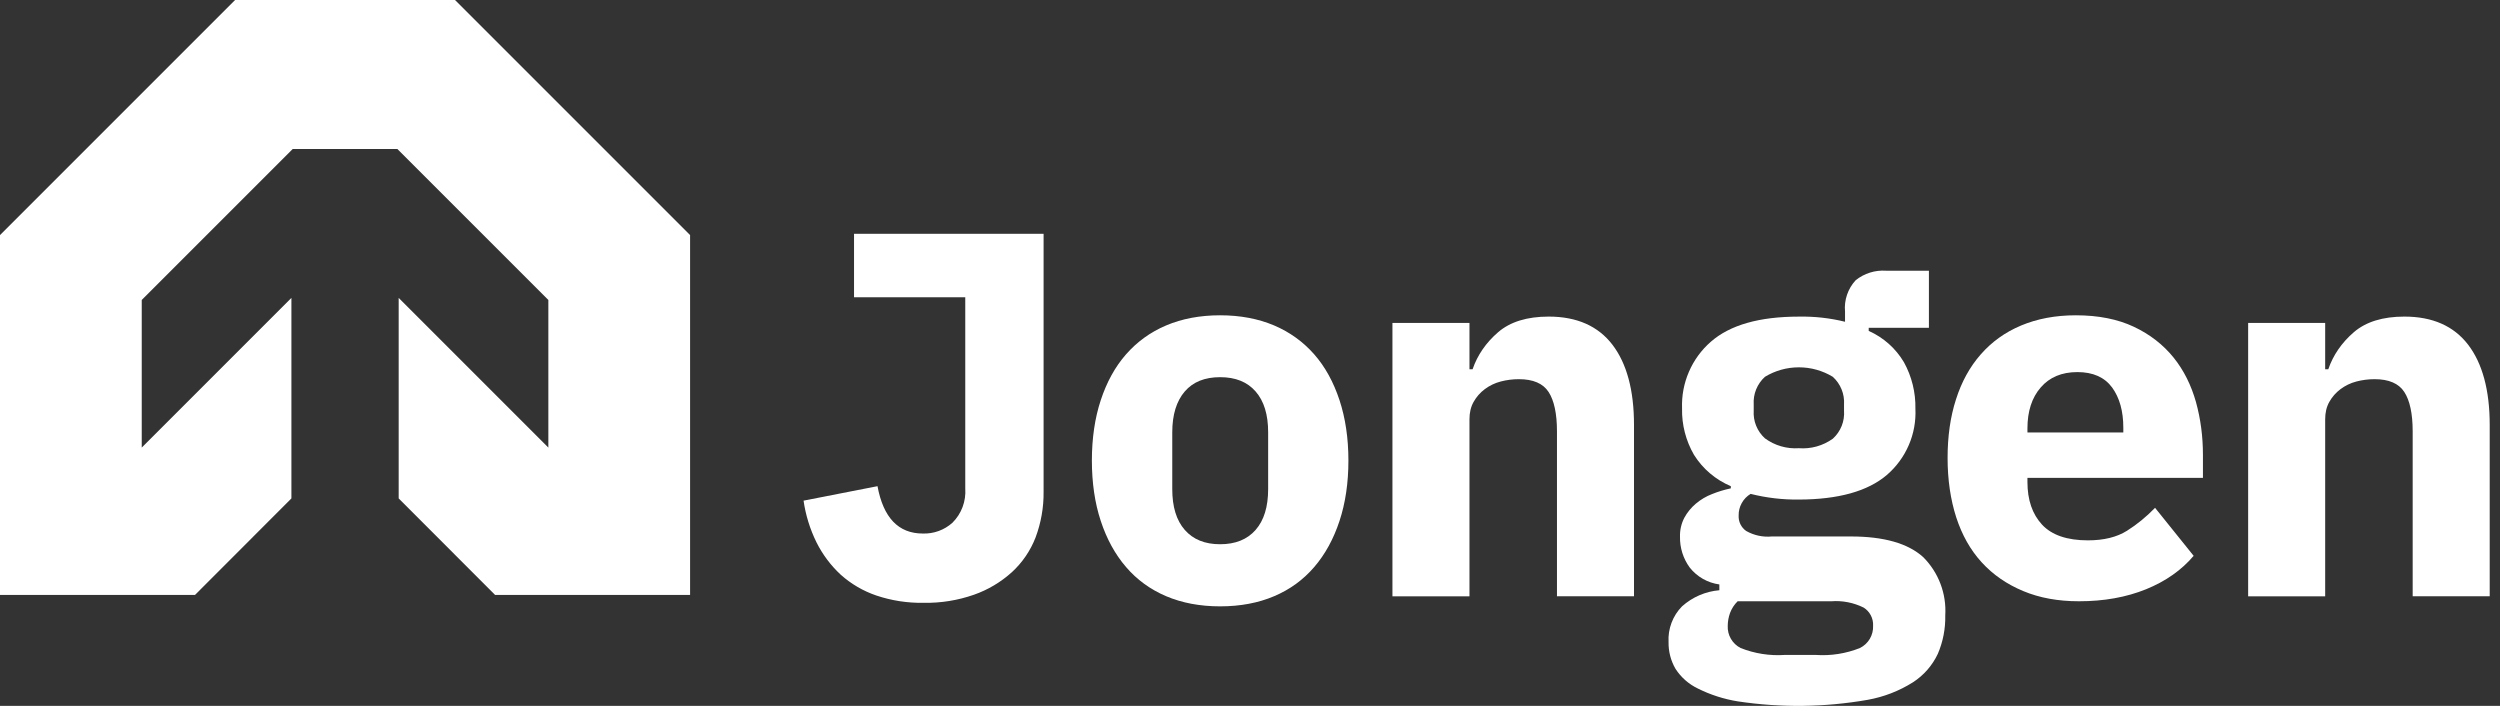 <svg width="85" height="24" viewBox="0 0 85 24" fill="none" xmlns="http://www.w3.org/2000/svg">
<rect x="0" y="0" width="85" height="24" fill="#333333" stroke="none"/>
<path d="M70.684 20.443C69.978 20.443 69.346 20.329 68.789 20.096C68.231 19.863 67.766 19.543 67.38 19.122C66.994 18.701 66.709 18.192 66.512 17.591C66.319 16.99 66.218 16.314 66.218 15.573C66.218 14.84 66.31 14.178 66.503 13.581C66.692 12.984 66.972 12.475 67.345 12.05C67.718 11.624 68.174 11.295 68.718 11.067C69.263 10.839 69.881 10.72 70.579 10.72C71.346 10.72 72.004 10.852 72.553 11.111C73.101 11.37 73.549 11.721 73.9 12.155C74.251 12.589 74.501 13.098 74.663 13.669C74.821 14.243 74.9 14.84 74.9 15.467V16.248H68.933V16.389C68.933 16.999 69.1 17.481 69.429 17.837C69.758 18.192 70.28 18.372 70.987 18.372C71.531 18.372 71.974 18.262 72.316 18.047C72.658 17.832 72.978 17.569 73.272 17.266L74.584 18.898C74.172 19.385 73.632 19.763 72.965 20.035C72.29 20.307 71.535 20.443 70.684 20.443ZM70.631 12.651C70.1 12.651 69.684 12.826 69.385 13.173C69.083 13.52 68.933 13.985 68.933 14.564V14.704H72.193V14.546C72.193 13.98 72.066 13.524 71.811 13.173C71.553 12.826 71.162 12.651 70.631 12.651Z" fill="white"/>
<path d="M47.343 20.276V10.979H49.962V12.554H50.068C50.234 12.072 50.524 11.651 50.936 11.295C51.349 10.94 51.923 10.764 52.656 10.764C53.612 10.764 54.336 11.085 54.823 11.721C55.31 12.357 55.556 13.27 55.556 14.445V20.272H52.937V14.665C52.937 14.064 52.84 13.616 52.652 13.327C52.463 13.037 52.125 12.892 51.642 12.892C51.432 12.892 51.221 12.919 51.024 12.971C50.822 13.024 50.642 13.112 50.484 13.23C50.326 13.348 50.199 13.493 50.103 13.664C50.006 13.835 49.962 14.033 49.962 14.257V20.276H47.343Z" fill="white"/>
<path d="M76.437 20.276V10.979H79.056V12.554H79.162C79.328 12.072 79.618 11.651 80.03 11.295C80.443 10.94 81.017 10.764 81.75 10.764C82.707 10.764 83.43 11.085 83.917 11.721C84.404 12.357 84.65 13.27 84.65 14.445V20.272H82.031V14.665C82.031 14.064 81.934 13.616 81.746 13.327C81.557 13.037 81.219 12.892 80.737 12.892C80.526 12.892 80.316 12.919 80.118 12.971C79.916 13.024 79.736 13.112 79.578 13.23C79.421 13.348 79.293 13.493 79.197 13.664C79.1 13.835 79.056 14.033 79.056 14.257V20.276H76.437Z" fill="white"/>
<path d="M41.484 20.616C40.8 20.616 40.19 20.5 39.651 20.272C39.115 20.044 38.659 19.714 38.286 19.28C37.913 18.847 37.628 18.325 37.426 17.713C37.224 17.101 37.124 16.414 37.124 15.659C37.124 14.905 37.224 14.217 37.426 13.605C37.628 12.993 37.913 12.471 38.286 12.047C38.659 11.623 39.111 11.292 39.651 11.064C40.186 10.837 40.8 10.72 41.484 10.72C42.169 10.72 42.779 10.837 43.318 11.064C43.854 11.292 44.31 11.623 44.683 12.047C45.056 12.471 45.341 12.993 45.543 13.605C45.745 14.217 45.846 14.905 45.846 15.659C45.846 16.414 45.745 17.101 45.543 17.713C45.341 18.325 45.056 18.847 44.683 19.28C44.31 19.714 43.858 20.044 43.318 20.272C42.783 20.5 42.169 20.616 41.484 20.616ZM41.484 18.504C42.002 18.504 42.406 18.343 42.691 18.017C42.976 17.691 43.117 17.231 43.117 16.628V14.699C43.117 14.096 42.976 13.636 42.691 13.31C42.406 12.984 42.007 12.824 41.484 12.824C40.962 12.824 40.563 12.984 40.282 13.31C40.002 13.636 39.857 14.096 39.857 14.699V16.628C39.857 17.231 39.997 17.691 40.282 18.017C40.568 18.343 40.967 18.504 41.484 18.504Z" fill="white"/>
<path d="M35.482 7.949V16.723C35.488 17.252 35.395 17.777 35.21 18.272C35.035 18.724 34.759 19.129 34.402 19.456C34.028 19.793 33.592 20.053 33.117 20.22C32.569 20.412 31.991 20.506 31.41 20.496C30.86 20.506 30.313 20.422 29.791 20.246C29.346 20.094 28.936 19.854 28.585 19.54C28.246 19.226 27.966 18.852 27.76 18.439C27.54 17.992 27.392 17.514 27.321 17.022L29.835 16.53C30.033 17.601 30.546 18.14 31.375 18.14C31.744 18.153 32.104 18.022 32.38 17.776C32.533 17.625 32.652 17.442 32.727 17.241C32.803 17.039 32.834 16.824 32.819 16.609V10.107H29.037V7.949H35.482Z" fill="white"/>
<path d="M66.139 20.921C66.149 21.371 66.063 21.819 65.885 22.233C65.7 22.625 65.409 22.959 65.045 23.195C64.574 23.493 64.05 23.696 63.501 23.794C62.043 24.05 60.552 24.067 59.088 23.847C58.615 23.771 58.156 23.624 57.728 23.41C57.417 23.261 57.154 23.03 56.967 22.74C56.807 22.464 56.725 22.15 56.731 21.831C56.718 21.607 56.753 21.384 56.832 21.174C56.911 20.965 57.033 20.774 57.19 20.615C57.543 20.3 57.988 20.108 58.458 20.068V19.871C58.062 19.817 57.701 19.612 57.452 19.298C57.228 18.993 57.112 18.623 57.12 18.244C57.114 18.021 57.165 17.799 57.269 17.601C57.368 17.42 57.5 17.259 57.658 17.125C57.824 16.985 58.011 16.874 58.213 16.797C58.419 16.714 58.631 16.65 58.848 16.604V16.53C58.331 16.312 57.895 15.941 57.597 15.467C57.319 14.988 57.178 14.442 57.19 13.888C57.174 13.46 57.253 13.035 57.423 12.642C57.592 12.249 57.847 11.899 58.17 11.618C58.82 11.05 59.817 10.765 61.161 10.765C61.69 10.755 62.218 10.813 62.731 10.94V10.595C62.713 10.401 62.736 10.206 62.799 10.022C62.861 9.838 62.962 9.67 63.094 9.527C63.386 9.293 63.754 9.178 64.127 9.204H65.583V11.146H63.536V11.251C64.037 11.473 64.456 11.846 64.735 12.318C65.001 12.801 65.135 13.345 65.124 13.897C65.144 14.321 65.067 14.745 64.898 15.135C64.73 15.525 64.475 15.872 64.153 16.149C63.503 16.703 62.505 16.982 61.161 16.985C60.609 16.992 60.057 16.927 59.521 16.792C59.394 16.868 59.289 16.977 59.218 17.107C59.146 17.236 59.111 17.383 59.114 17.531C59.109 17.632 59.13 17.733 59.174 17.824C59.219 17.915 59.285 17.994 59.368 18.052C59.633 18.203 59.939 18.269 60.243 18.24H62.928C64.057 18.24 64.875 18.476 65.391 18.944C65.648 19.202 65.848 19.511 65.977 19.852C66.106 20.193 66.161 20.557 66.139 20.921ZM63.685 21.275C63.691 21.153 63.665 21.032 63.609 20.924C63.553 20.815 63.469 20.724 63.366 20.659C63.022 20.488 62.638 20.413 62.255 20.444H59.079C58.965 20.556 58.877 20.692 58.821 20.842C58.77 20.982 58.744 21.13 58.743 21.279C58.736 21.434 58.773 21.587 58.851 21.72C58.928 21.853 59.043 21.962 59.18 22.032C59.656 22.222 60.169 22.302 60.68 22.268H61.739C62.25 22.303 62.763 22.222 63.239 22.032C63.379 21.962 63.495 21.854 63.574 21.72C63.653 21.585 63.692 21.431 63.685 21.275ZM61.161 15.239C61.572 15.271 61.981 15.156 62.316 14.916C62.448 14.796 62.551 14.648 62.617 14.483C62.683 14.318 62.71 14.14 62.697 13.962V13.752C62.708 13.577 62.68 13.402 62.614 13.239C62.548 13.076 62.446 12.93 62.316 12.812C61.968 12.6 61.569 12.489 61.161 12.489C60.754 12.489 60.355 12.6 60.007 12.812C59.877 12.93 59.775 13.076 59.709 13.239C59.643 13.402 59.615 13.577 59.626 13.752V13.962C59.615 14.138 59.643 14.313 59.709 14.476C59.775 14.639 59.877 14.785 60.007 14.903C60.34 15.148 60.749 15.267 61.161 15.239Z" fill="white"/>
<path d="M16.833 20.228H23.463V7.993L15.47 0H7.993L0 7.993V20.228H6.63L9.908 16.946V10.129L4.819 15.218V10.199L9.951 5.067H13.512L18.644 10.199V15.218L13.555 10.129V16.946L16.833 20.228Z" fill="white"/>
</svg>
